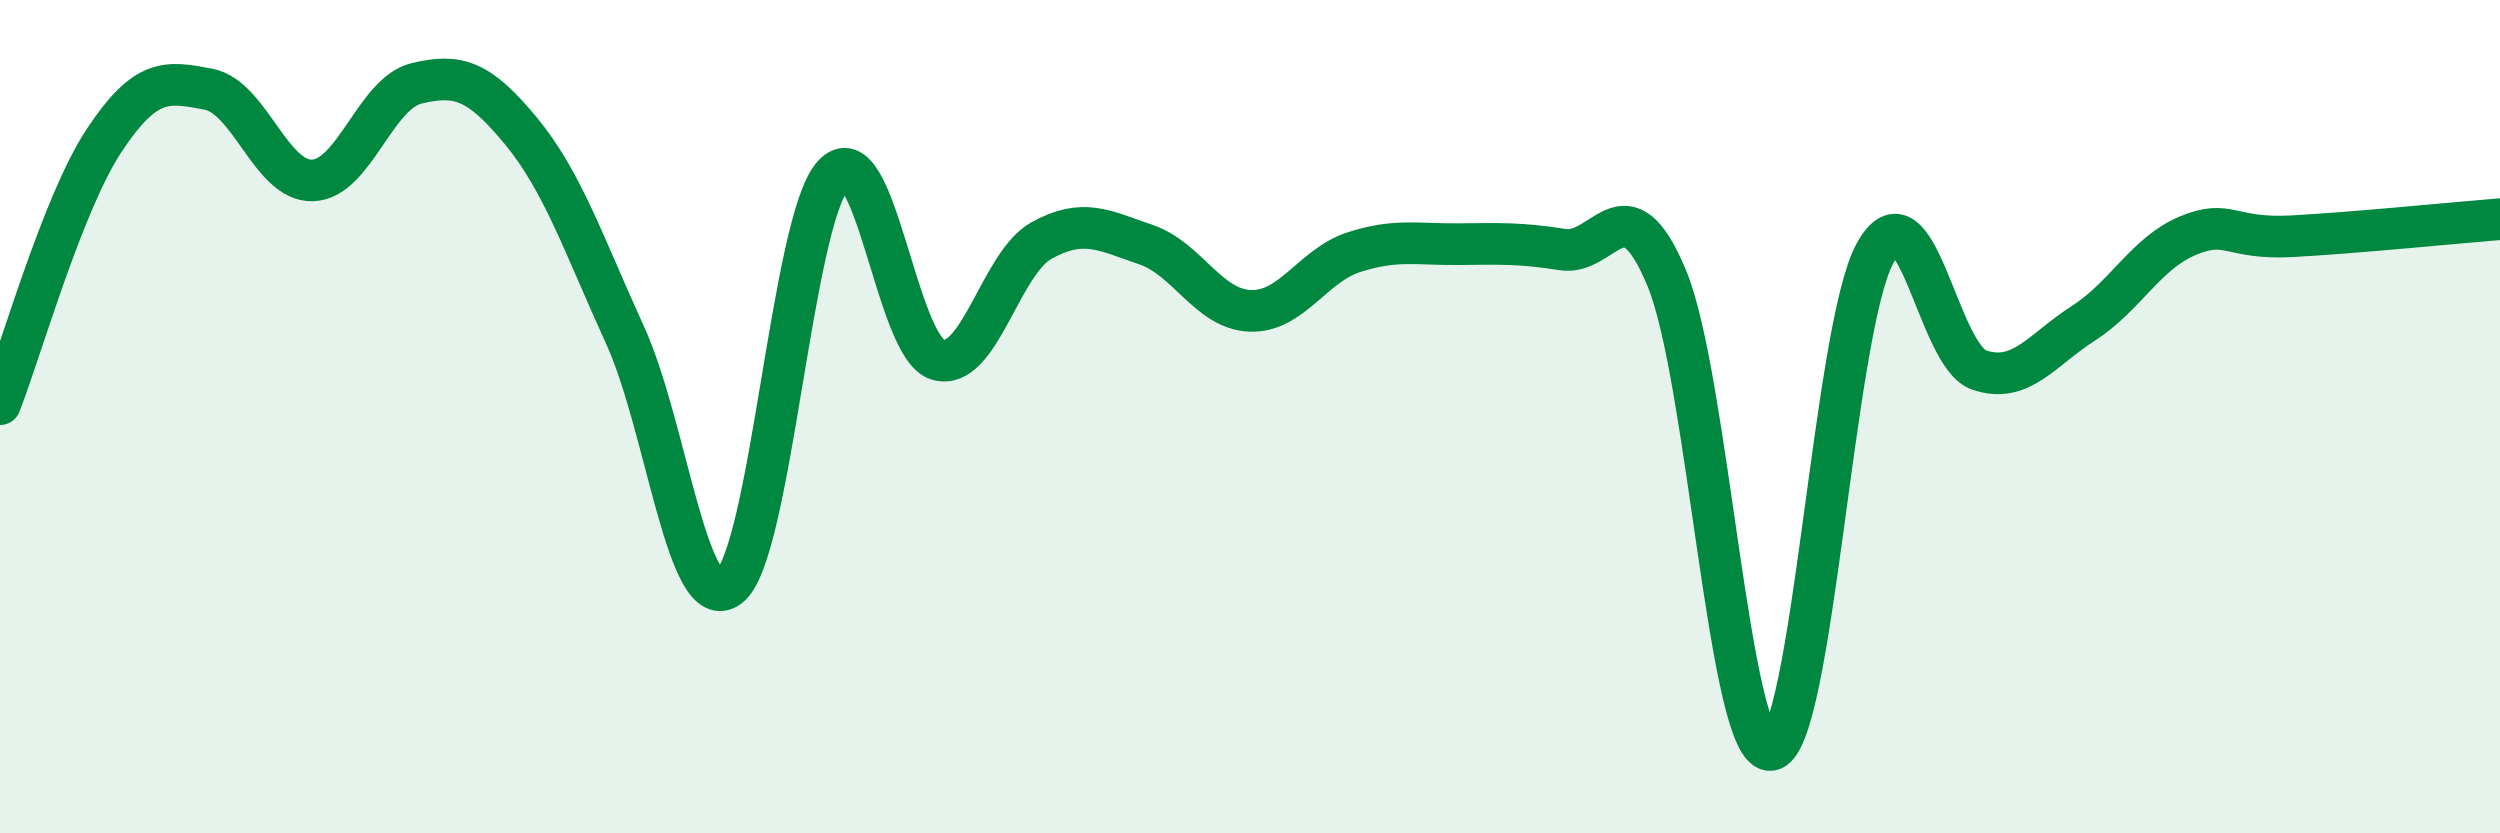
    <svg width="60" height="20" viewBox="0 0 60 20" xmlns="http://www.w3.org/2000/svg">
      <path
        d="M 0,9.7 C 0.5,8.43 1.5,4.88 2.5,3.37 C 3.5,1.86 4,1.95 5,2.14 C 6,2.33 6.5,4.36 7.5,4.33 C 8.5,4.3 9,2.24 10,2 C 11,1.76 11.5,1.93 12.5,3.14 C 13.5,4.35 14,5.85 15,8.04 C 16,10.23 16.5,14.85 17.5,14.08 C 18.5,13.31 19,5.29 20,4.2 C 21,3.11 21.5,8.32 22.5,8.63 C 23.5,8.94 24,6.32 25,5.77 C 26,5.22 26.5,5.53 27.5,5.87 C 28.5,6.21 29,7.42 30,7.46 C 31,7.5 31.5,6.37 32.5,6.05 C 33.5,5.73 34,5.87 35,5.86 C 36,5.85 36.5,5.83 37.5,5.99 C 38.5,6.15 39,4.27 40,6.67 C 41,9.07 41.5,18.12 42.5,18 C 43.5,17.88 44,7.9 45,6.08 C 46,4.26 46.5,8.54 47.5,8.88 C 48.5,9.22 49,8.4 50,7.76 C 51,7.12 51.5,6.08 52.5,5.66 C 53.5,5.24 53.5,5.75 55,5.67 C 56.5,5.59 59,5.34 60,5.26L60 20L0 20Z"
        fill="#008740"
        opacity="0.1"
        stroke-linecap="round"
        stroke-linejoin="round"
      />
      <path
        d="M 0,9.7 C 0.5,8.43 1.5,4.88 2.5,3.37 C 3.5,1.86 4,1.95 5,2.14 C 6,2.33 6.5,4.36 7.5,4.33 C 8.5,4.3 9,2.24 10,2 C 11,1.76 11.5,1.93 12.5,3.14 C 13.5,4.35 14,5.85 15,8.04 C 16,10.23 16.5,14.85 17.5,14.08 C 18.5,13.31 19,5.29 20,4.2 C 21,3.11 21.5,8.32 22.5,8.63 C 23.5,8.94 24,6.32 25,5.77 C 26,5.22 26.5,5.53 27.5,5.87 C 28.5,6.21 29,7.42 30,7.46 C 31,7.5 31.5,6.37 32.5,6.05 C 33.5,5.73 34,5.87 35,5.86 C 36,5.85 36.5,5.83 37.5,5.99 C 38.5,6.15 39,4.27 40,6.67 C 41,9.07 41.5,18.12 42.5,18 C 43.5,17.88 44,7.9 45,6.08 C 46,4.26 46.5,8.54 47.5,8.88 C 48.5,9.22 49,8.4 50,7.76 C 51,7.12 51.5,6.08 52.5,5.66 C 53.5,5.24 53.5,5.75 55,5.67 C 56.5,5.59 59,5.34 60,5.26"
        stroke="#008740"
        stroke-width="1"
        fill="none"
        stroke-linecap="round"
        stroke-linejoin="round"
      />
    </svg>
  